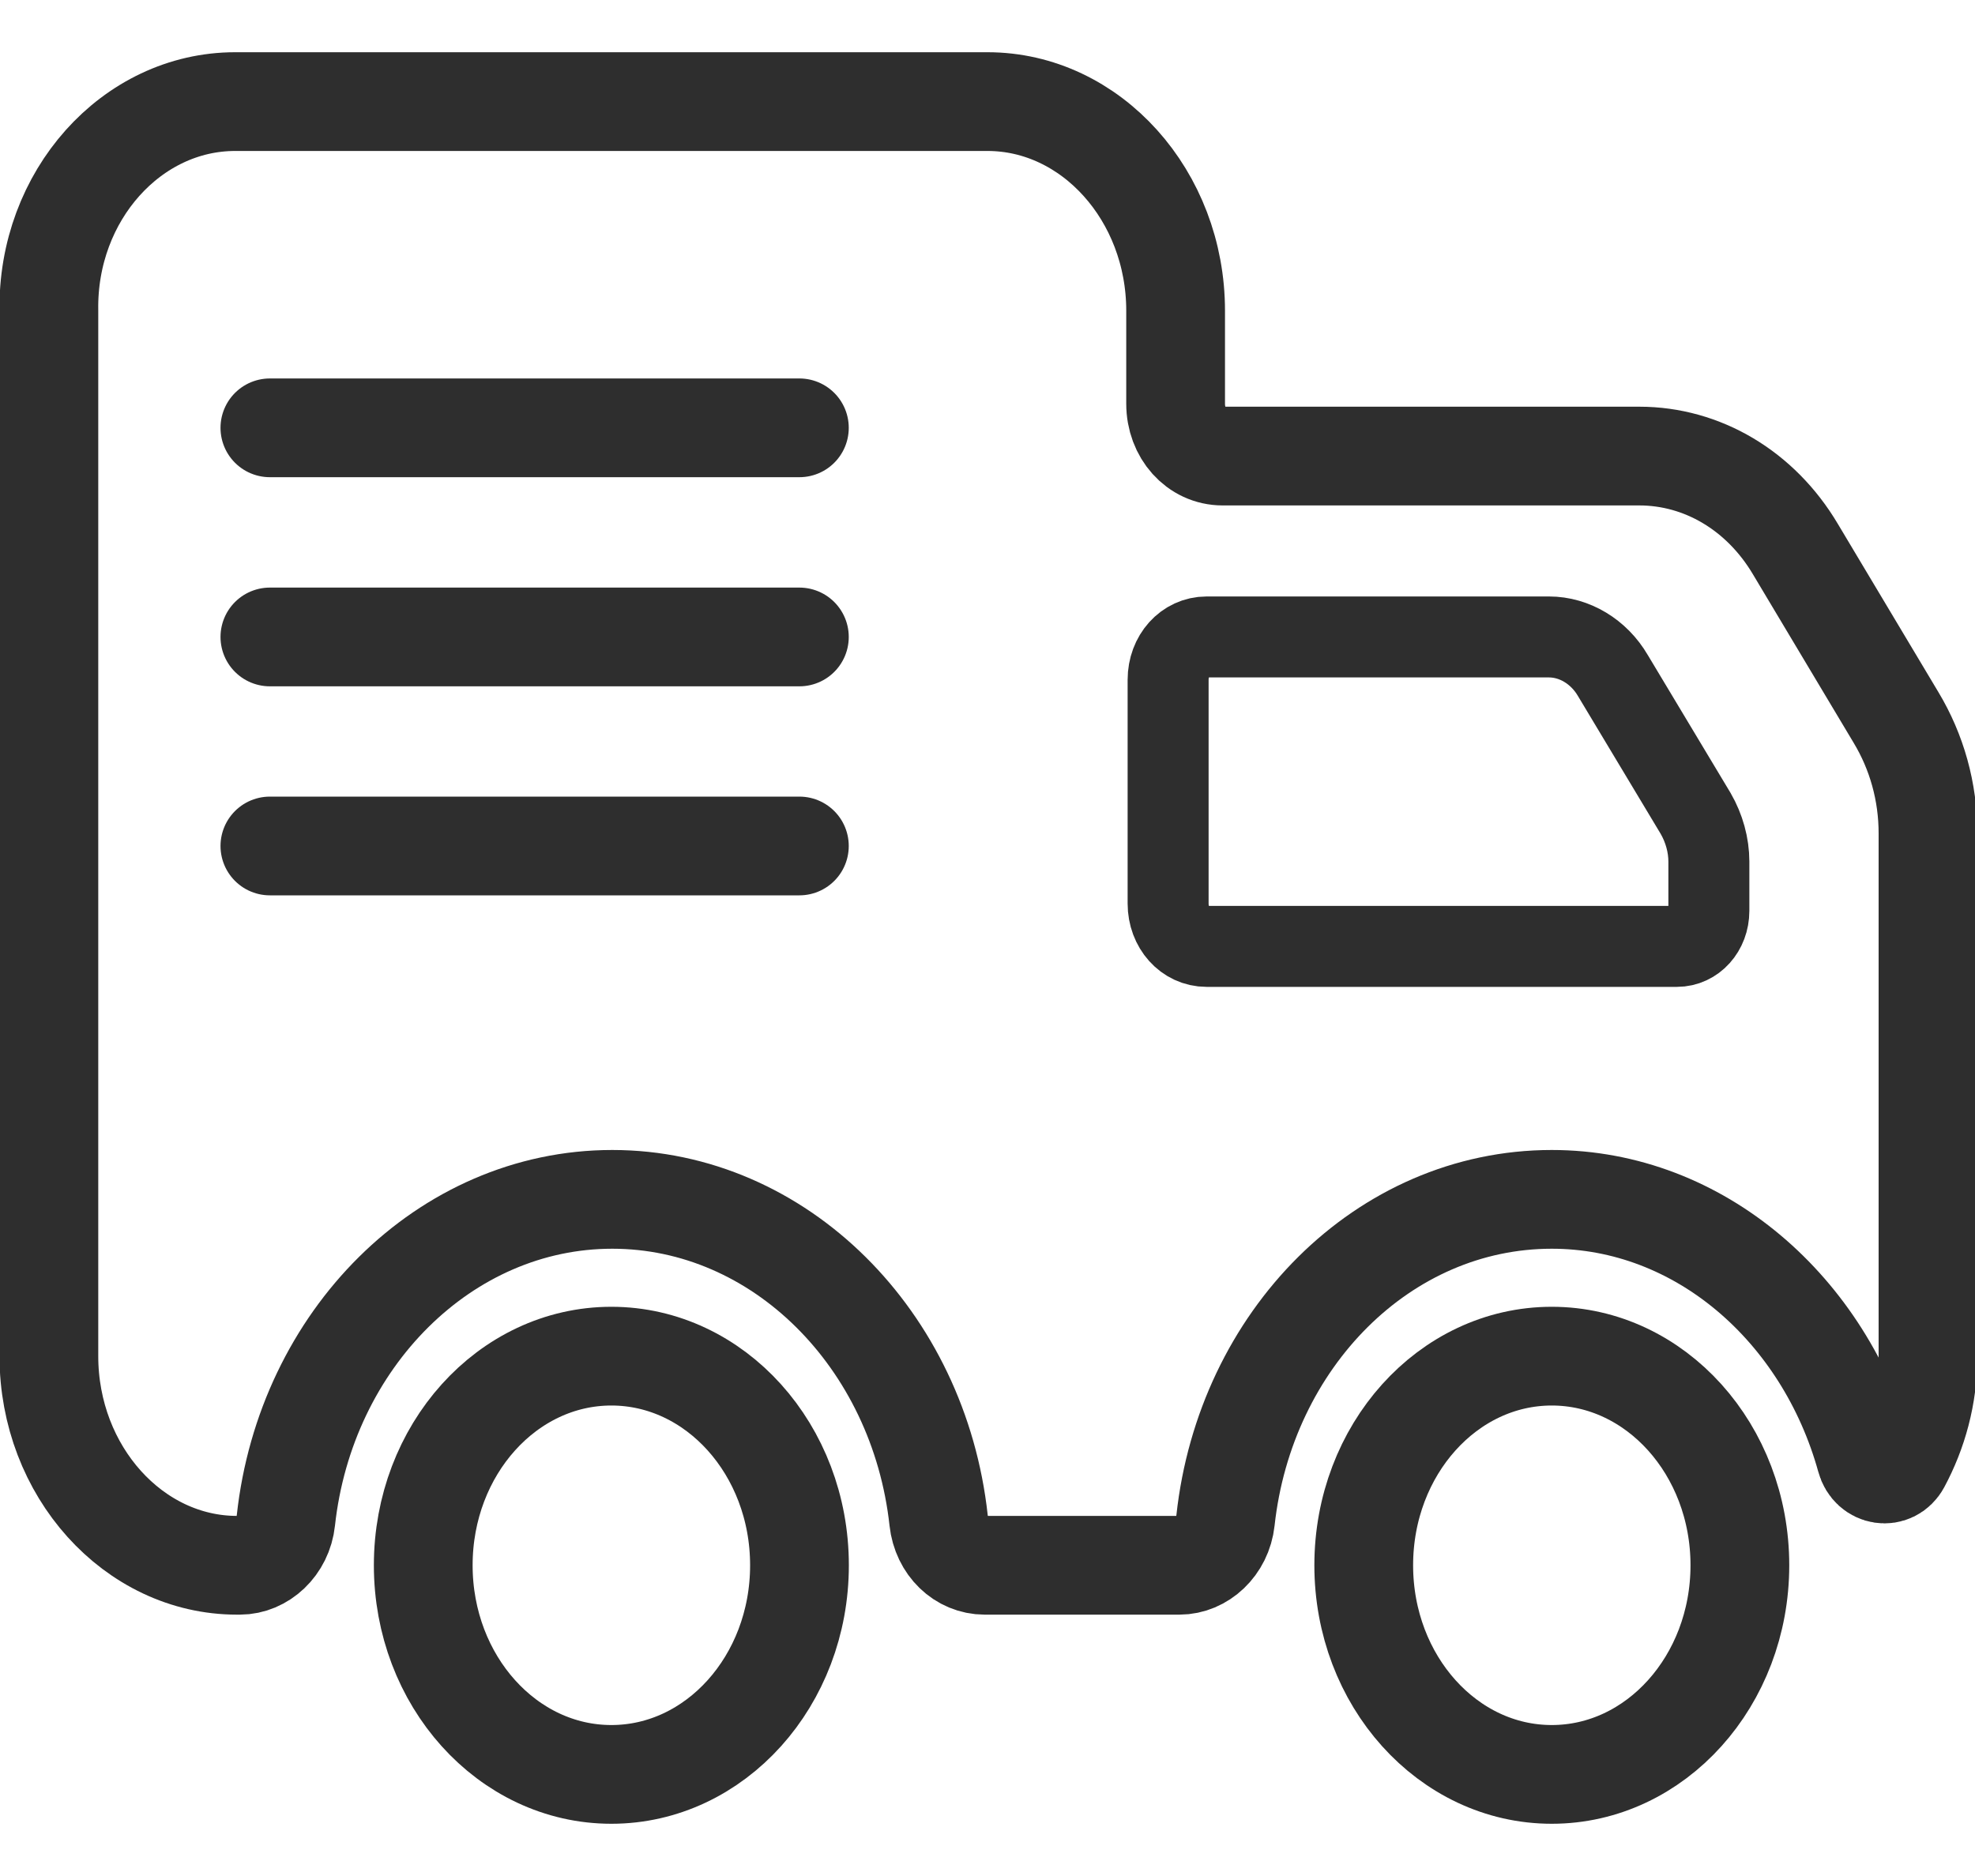 <svg width="20" height="19" viewBox="0 0 20 19" fill="none" xmlns="http://www.w3.org/2000/svg">
<g clip-path="url(#clip0_58_147)">
<path d="M15.714 17.971C16.766 17.971 17.619 17.023 17.619 15.853C17.619 14.683 16.766 13.735 15.714 13.735C14.662 13.735 13.81 14.683 13.81 15.853C13.81 17.023 14.662 17.971 15.714 17.971Z" stroke="#2E2E2E" stroke-miterlimit="10"/>
<path d="M6.191 17.971C7.243 17.971 8.096 17.023 8.096 15.853C8.096 14.683 7.243 13.735 6.191 13.735C5.139 13.735 4.286 14.683 4.286 15.853C4.286 17.023 5.139 17.971 6.191 17.971Z" stroke="#2E2E2E" stroke-miterlimit="10"/>
<path d="M19.524 8.441V13.735C19.524 14.138 19.419 14.508 19.248 14.826C19.162 14.985 18.943 14.953 18.895 14.773C18.476 13.259 17.21 12.147 15.714 12.147C14.01 12.147 12.61 13.566 12.41 15.398C12.381 15.662 12.172 15.853 11.943 15.853H9.972C9.734 15.853 9.534 15.662 9.505 15.398C9.305 13.566 7.895 12.147 6.2 12.147C4.505 12.147 3.095 13.566 2.895 15.398C2.867 15.662 2.657 15.853 2.429 15.853H2.4C1.353 15.853 0.495 14.9 0.495 13.735V3.147C0.476 1.982 1.334 1.029 2.381 1.029H10C11.048 1.029 11.905 1.982 11.905 3.147V4.089C11.905 4.386 12.114 4.619 12.381 4.619H16.6C17.238 4.619 17.829 4.968 18.181 5.561L19.2 7.266C19.41 7.615 19.524 8.018 19.524 8.441Z" stroke="#2E2E2E" stroke-miterlimit="10"/>
<path d="M17.305 8.727C17.305 8.558 17.257 8.388 17.172 8.24L16.333 6.842C16.191 6.599 15.943 6.451 15.686 6.451H12.219C12 6.451 11.829 6.641 11.829 6.885V9.151C11.829 9.394 12 9.585 12.219 9.585H16.981C17.162 9.585 17.305 9.426 17.305 9.225V8.716V8.727Z" stroke="#2E2E2E" stroke-width="0.82" stroke-miterlimit="10"/>
<path d="M8.095 6.451H2.733" stroke="#2E2E2E" stroke-linecap="round" stroke-linejoin="round"/>
<path d="M8.095 8.568H2.733" stroke="#2E2E2E" stroke-linecap="round" stroke-linejoin="round"/>
<path d="M8.095 4.333H2.733" stroke="#2E2E2E" stroke-linecap="round" stroke-linejoin="round"/>
</g>
<defs>
<clipPath id="clip0_58_147">
<rect width="20" height="18" fill="white" transform="translate(0 0.5)"/>
</clipPath>
</defs>
</svg>
